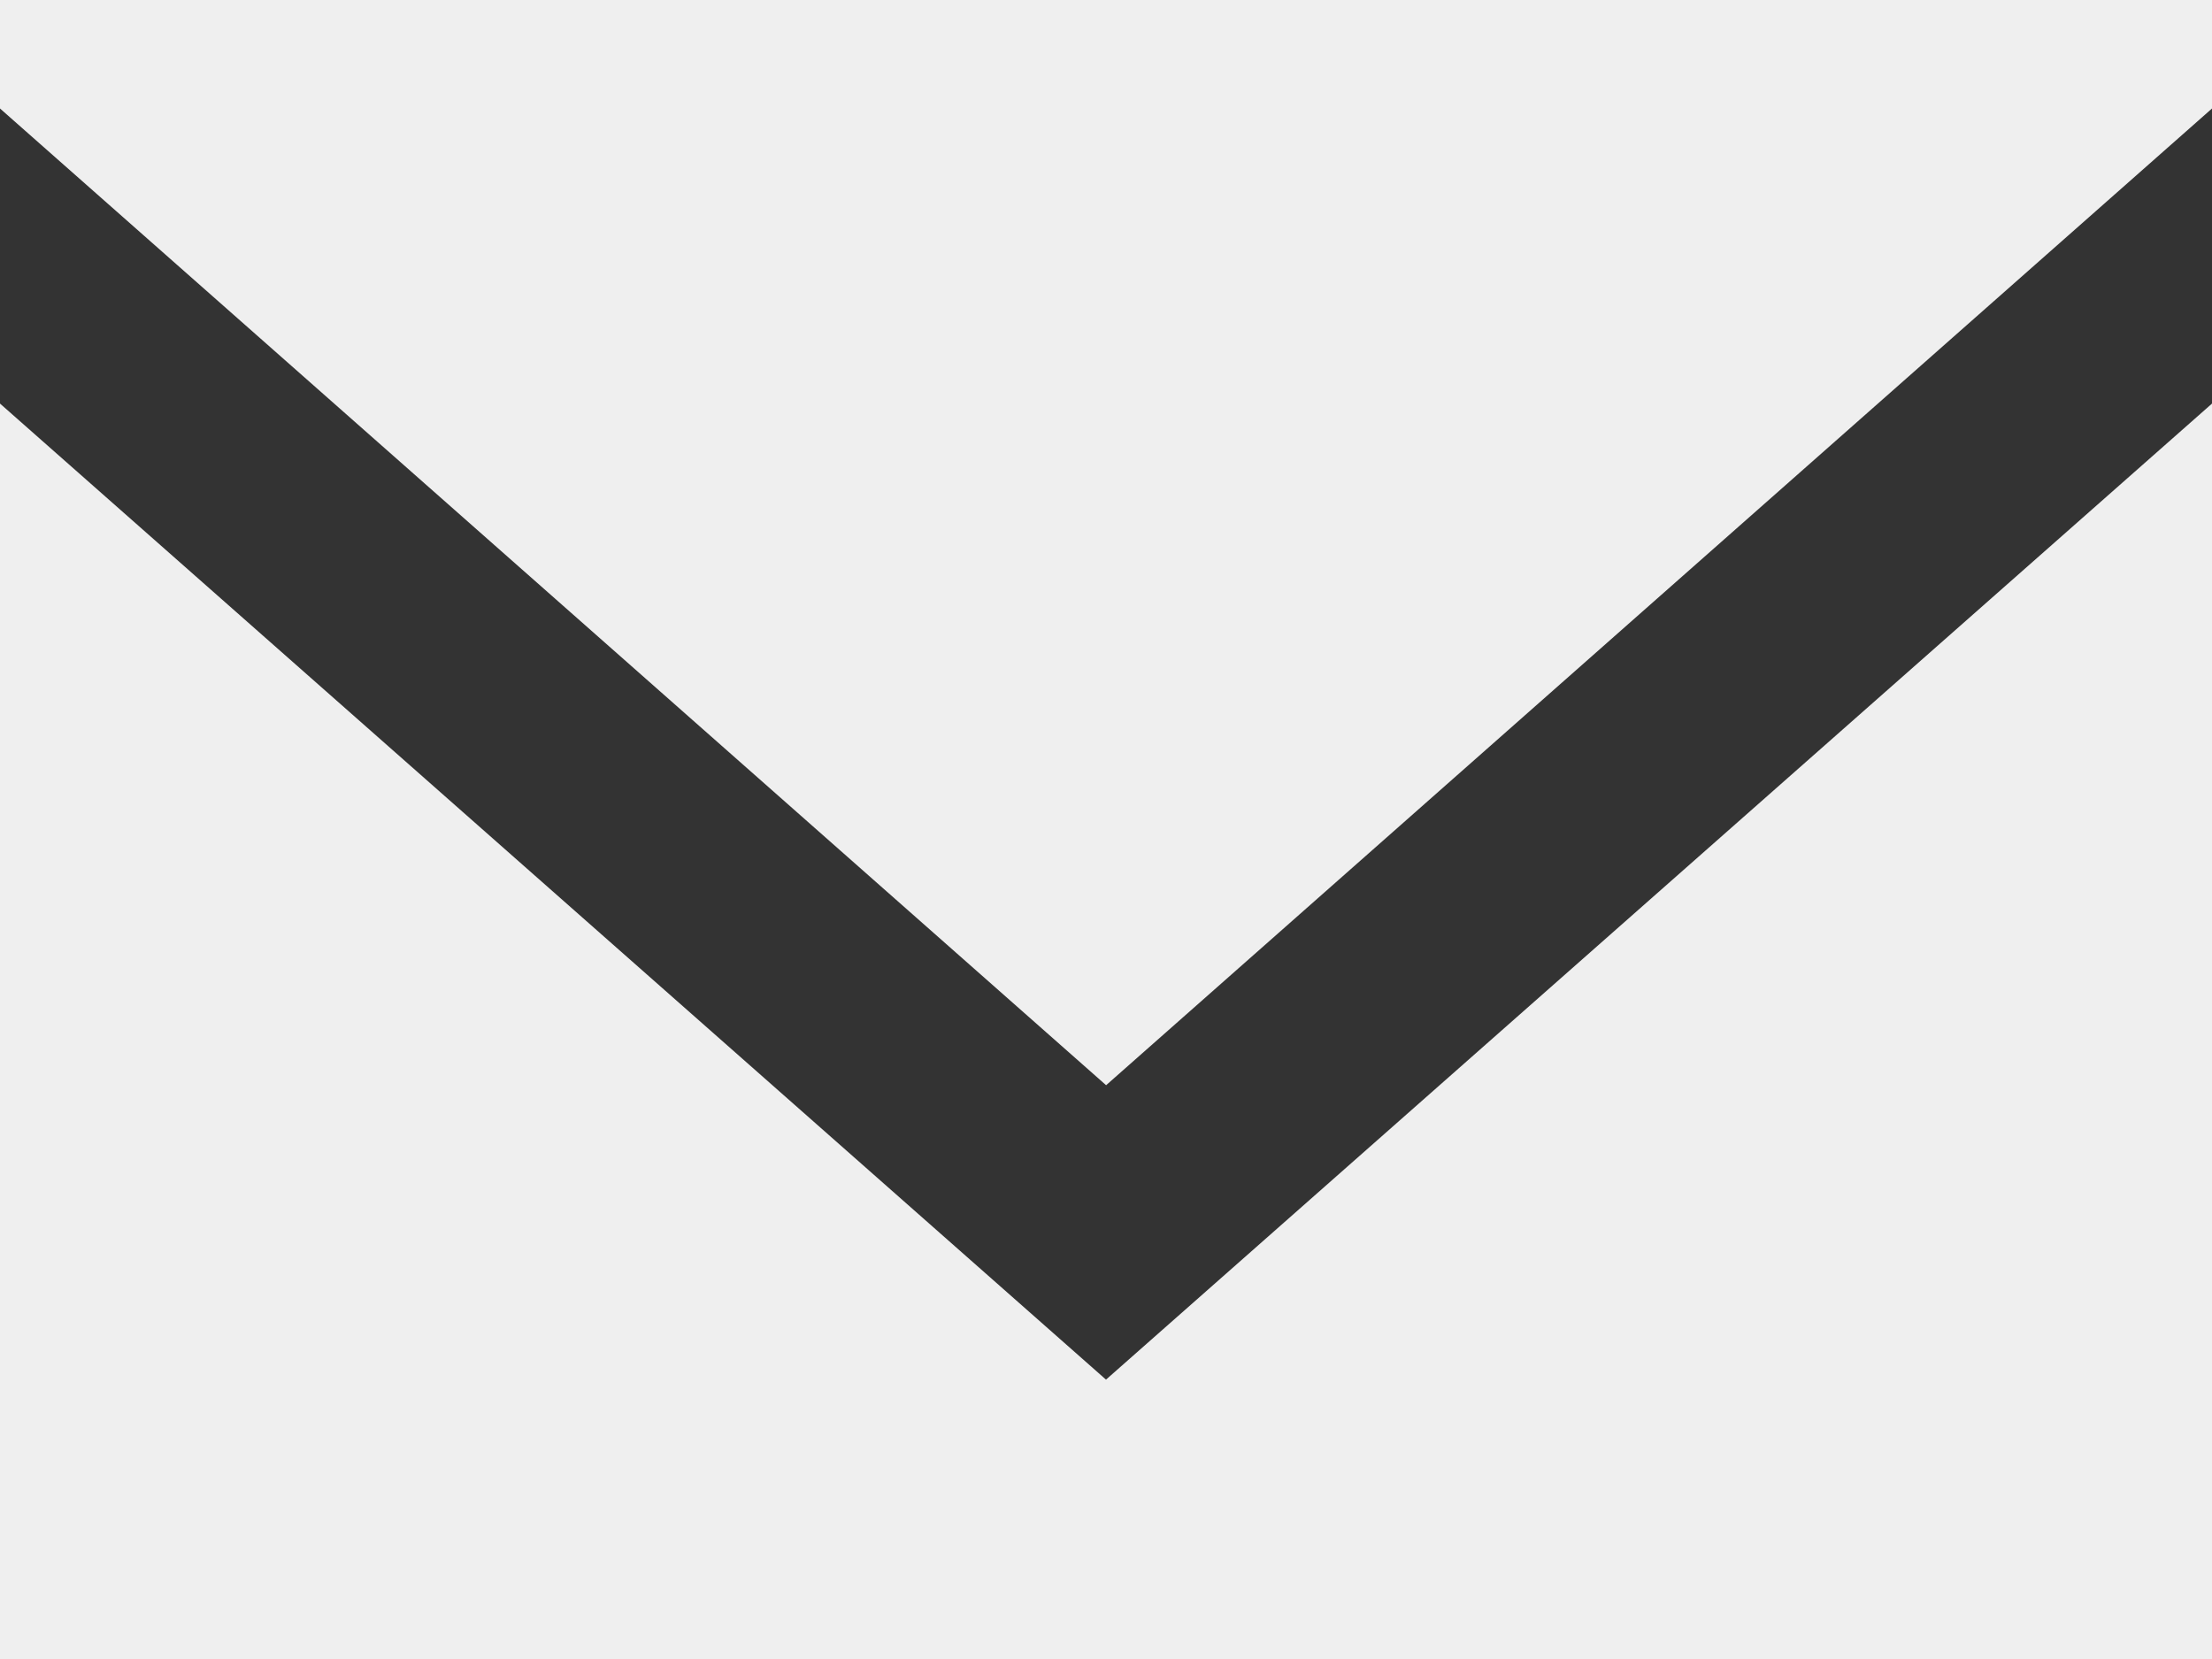<svg xmlns="http://www.w3.org/2000/svg" xmlns:xlink="http://www.w3.org/1999/xlink" version="1.1" viewBox="0 0 20 15"><rect x="0" y="0" width="20" height="15" fill="#333333" stroke="none"/>          <title>email [#1572]</title>     <desc>Created with Sketch.</desc>     <defs>  </defs>     <g id="Page-1" stroke="none" stroke-width="1" fill="none" fill-rule="evenodd">         <g id="Dribbble-Light-Preview" transform="translate(-340, -922)" fill="#efefef"> <g id="icons" transform="translate(56, 160)">                 <path d="M294,774.474 L284,765.649 L284,777 L304,777 L304,765.649 L294,774.474 Z M294.001,771.812 L284,762.981 L284,762 L304,762 L304,762.981 L294.001,771.812 Z" id="email-[#1572]">  </path>             </g>         </g>     </g> </svg>